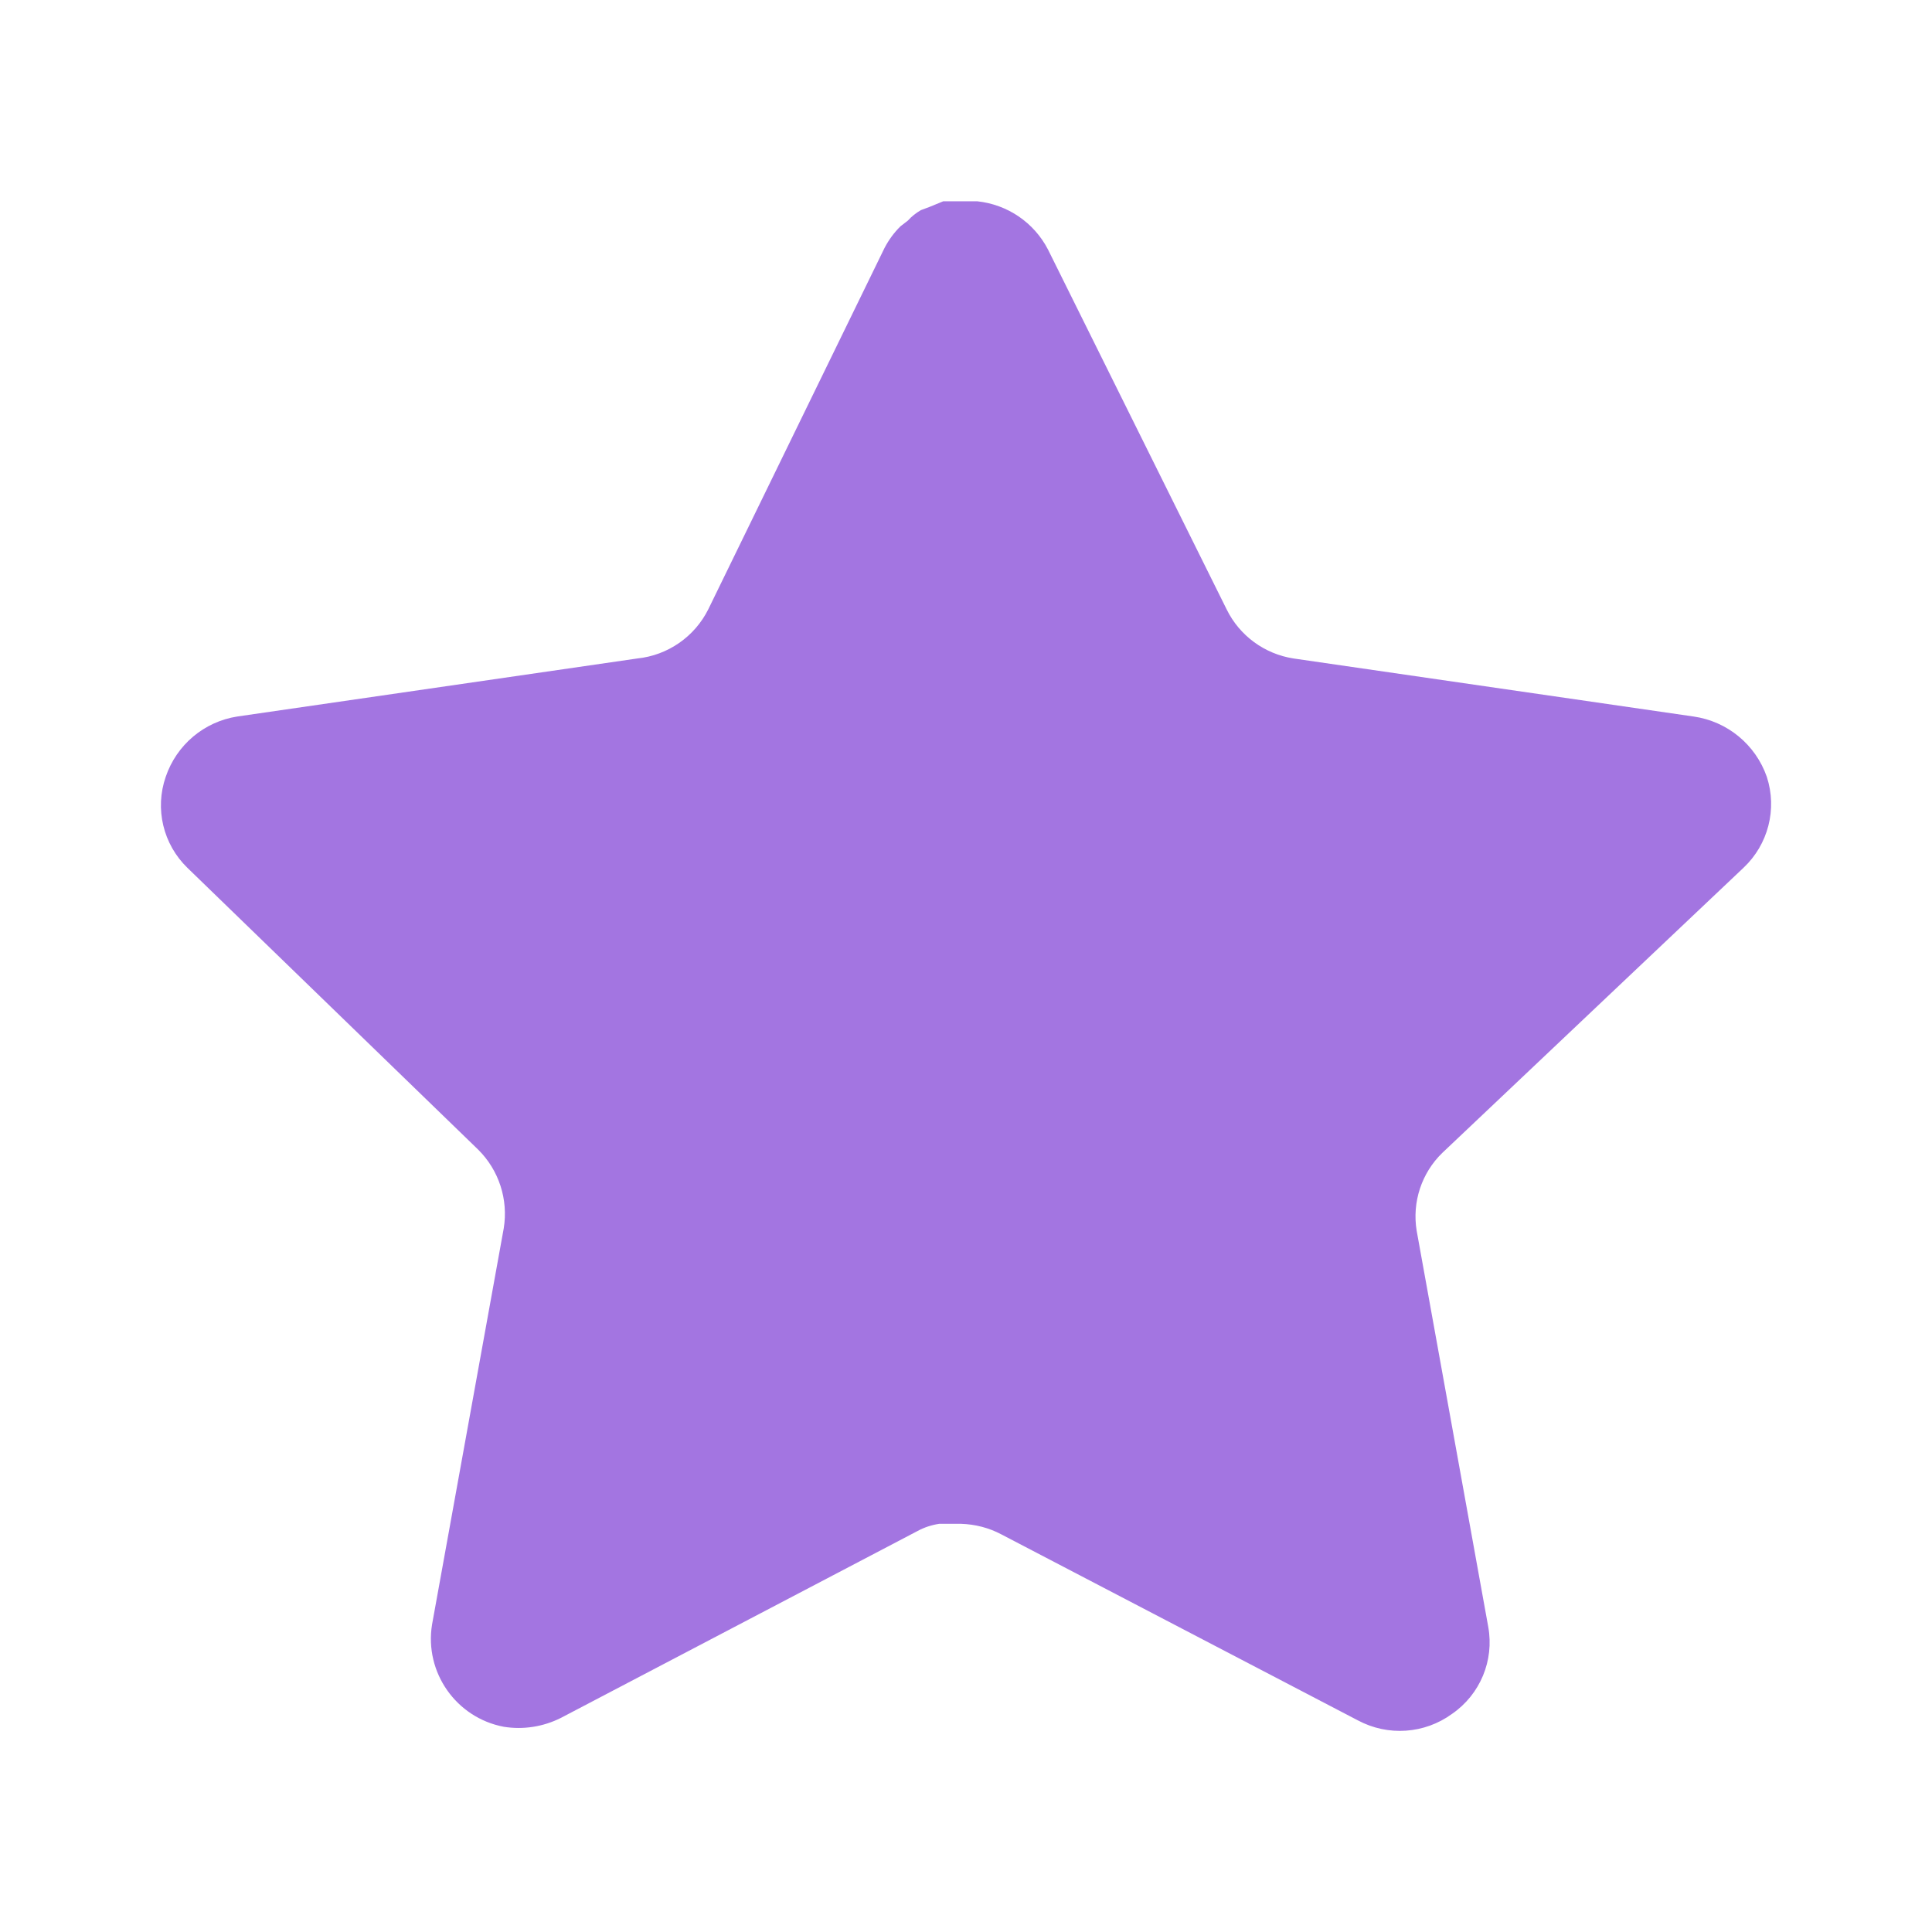 <svg width="22" height="22" viewBox="0 0 22 22" fill="none" xmlns="http://www.w3.org/2000/svg">
<path d="M16.425 13.127C16.187 13.357 16.078 13.69 16.132 14.016L16.947 18.526C17.016 18.908 16.855 19.295 16.535 19.516C16.221 19.745 15.804 19.773 15.462 19.59L11.402 17.472C11.261 17.397 11.104 17.357 10.944 17.352H10.695C10.609 17.365 10.525 17.392 10.448 17.434L6.387 19.562C6.186 19.663 5.959 19.699 5.736 19.663C5.194 19.56 4.831 19.043 4.92 18.498L5.736 13.988C5.79 13.659 5.681 13.324 5.444 13.09L2.134 9.882C1.857 9.613 1.761 9.21 1.887 8.846C2.01 8.483 2.323 8.218 2.702 8.159L7.258 7.498C7.604 7.462 7.909 7.251 8.065 6.939L10.072 2.824C10.12 2.732 10.181 2.648 10.255 2.576L10.338 2.512C10.381 2.464 10.431 2.425 10.486 2.393L10.585 2.356L10.741 2.292H11.127C11.472 2.328 11.775 2.534 11.934 2.842L13.968 6.939C14.115 7.239 14.4 7.447 14.729 7.498L19.285 8.159C19.67 8.214 19.991 8.479 20.119 8.846C20.239 9.214 20.135 9.617 19.853 9.882L16.425 13.127Z" fill="#A375E1"/>
</svg>

